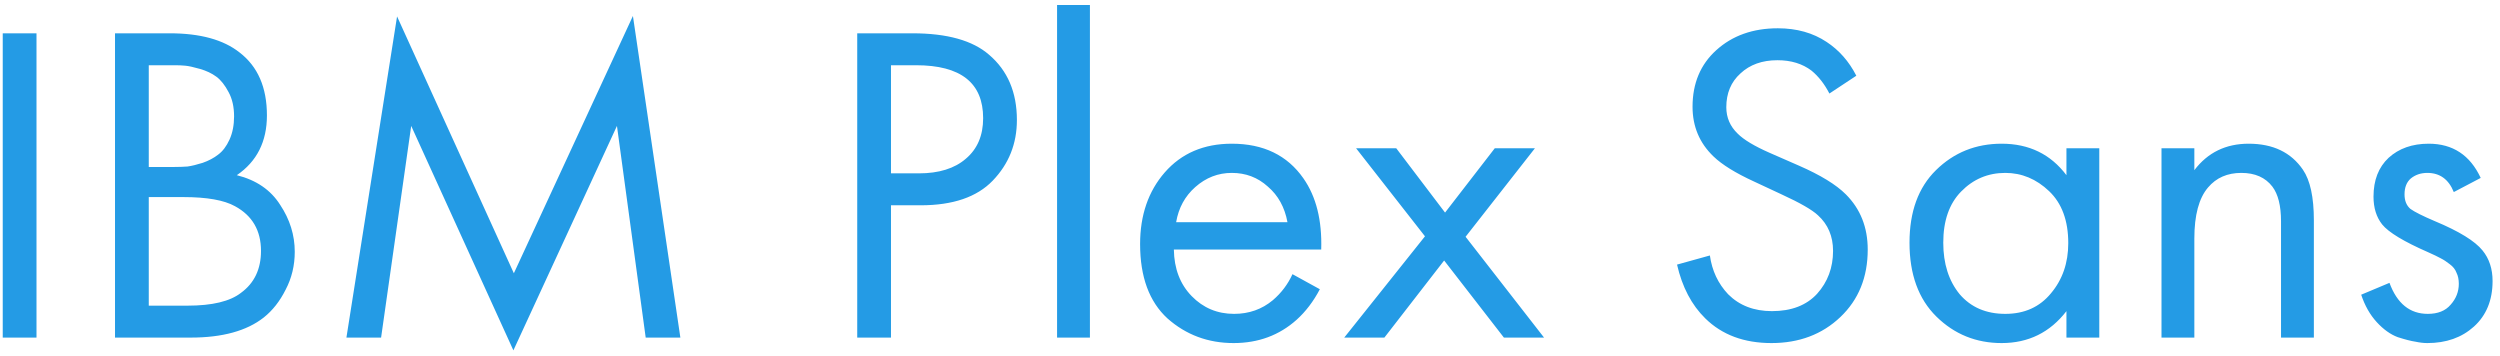 <?xml version="1.0" encoding="UTF-8"?> <svg xmlns="http://www.w3.org/2000/svg" width="274" height="39" viewBox="0 0 274 39" fill="none"> <path d="M0.3 3.65H4V37H0.3V3.65ZM12.605 3.65H18.605C21.938 3.65 24.488 4.35 26.255 5.75C28.255 7.283 29.255 9.583 29.255 12.65C29.255 15.517 28.155 17.7 25.955 19.2C28.088 19.733 29.671 20.817 30.705 22.45C31.771 24.05 32.305 25.767 32.305 27.6C32.305 29.1 31.971 30.483 31.305 31.75C30.671 33.017 29.871 34.033 28.905 34.8C27.038 36.267 24.371 37 20.905 37H12.605V3.65ZM16.305 7.15V18.3H19.105C19.605 18.3 20.088 18.283 20.555 18.25C21.021 18.183 21.571 18.05 22.205 17.85C22.871 17.617 23.438 17.317 23.905 16.95C24.405 16.583 24.821 16.033 25.155 15.3C25.488 14.567 25.655 13.717 25.655 12.75C25.655 11.717 25.455 10.833 25.055 10.1C24.655 9.333 24.205 8.767 23.705 8.4C23.205 8.033 22.605 7.75 21.905 7.55C21.205 7.35 20.671 7.233 20.305 7.2C19.938 7.167 19.571 7.15 19.205 7.15H16.305ZM16.305 21.6V33.5H20.555C23.255 33.5 25.205 33.033 26.405 32.1C27.871 31.033 28.605 29.5 28.605 27.5C28.605 25.267 27.655 23.633 25.755 22.6C24.555 21.933 22.671 21.6 20.105 21.6H16.305ZM41.768 37H37.968L43.518 1.8L56.318 29.95L69.368 1.75L74.568 37H70.768L67.618 13.8L56.268 38.4L45.068 13.8L41.768 37ZM93.952 3.65H100.002C103.802 3.65 106.602 4.433 108.402 6C110.436 7.733 111.452 10.117 111.452 13.15C111.452 15.75 110.569 17.967 108.802 19.8C107.069 21.6 104.436 22.5 100.902 22.5H97.652V37H93.952V3.65ZM97.652 7.15V19H100.702C102.902 19 104.619 18.467 105.852 17.4C107.119 16.333 107.752 14.85 107.752 12.95C107.752 9.083 105.302 7.15 100.402 7.15H97.652ZM115.855 0.55H119.455V37H115.855V0.55ZM141.655 30.05L144.655 31.7C143.955 33.033 143.105 34.15 142.105 35.05C140.205 36.75 137.905 37.6 135.205 37.6C132.405 37.6 129.989 36.7 127.955 34.9C125.955 33.067 124.955 30.35 124.955 26.75C124.955 23.583 125.855 20.967 127.655 18.9C129.489 16.8 131.939 15.75 135.005 15.75C138.472 15.75 141.089 17.017 142.855 19.55C144.255 21.55 144.905 24.15 144.805 27.35H128.655C128.689 29.45 129.339 31.15 130.605 32.45C131.872 33.75 133.422 34.4 135.255 34.4C136.889 34.4 138.305 33.9 139.505 32.9C140.439 32.1 141.155 31.15 141.655 30.05ZM128.905 24.35H141.105C140.805 22.717 140.089 21.417 138.955 20.45C137.855 19.45 136.539 18.95 135.005 18.95C133.505 18.95 132.172 19.467 131.005 20.5C129.872 21.5 129.172 22.783 128.905 24.35ZM147.328 37L156.178 25.9L148.628 16.25H153.028L158.378 23.3L163.828 16.25H168.228L160.628 25.95L169.228 37H164.828L158.278 28.55L151.728 37H147.328ZM203.453 8.3L200.503 10.25C199.969 9.217 199.319 8.383 198.553 7.75C197.553 6.983 196.303 6.6 194.803 6.6C193.136 6.6 191.786 7.083 190.753 8.05C189.719 8.983 189.203 10.217 189.203 11.75C189.203 12.883 189.619 13.85 190.453 14.65C191.119 15.317 192.286 16.017 193.953 16.75L197.153 18.15C199.519 19.183 201.236 20.233 202.303 21.3C203.903 22.9 204.703 24.917 204.703 27.35C204.703 30.383 203.703 32.85 201.703 34.75C199.703 36.65 197.186 37.6 194.153 37.6C191.153 37.6 188.736 36.7 186.903 34.9C185.403 33.433 184.369 31.467 183.803 29L187.403 28C187.636 29.667 188.303 31.083 189.403 32.25C190.636 33.483 192.236 34.1 194.203 34.1C196.336 34.1 197.986 33.467 199.153 32.2C200.319 30.9 200.903 29.333 200.903 27.5C200.903 25.9 200.353 24.6 199.253 23.6C198.619 23 197.286 22.233 195.253 21.3L192.253 19.9C190.219 18.967 188.736 18.05 187.803 17.15C186.269 15.683 185.503 13.867 185.503 11.7C185.503 9.133 186.369 7.067 188.103 5.5C189.869 3.9 192.119 3.1 194.853 3.1C196.919 3.1 198.703 3.6 200.203 4.6C201.569 5.5 202.653 6.733 203.453 8.3ZM226.482 19.2V16.25H230.082V37H226.482V34.1C224.682 36.433 222.315 37.6 219.382 37.6C216.582 37.6 214.198 36.633 212.232 34.7C210.265 32.767 209.282 30.067 209.282 26.6C209.282 23.2 210.248 20.55 212.182 18.65C214.148 16.717 216.548 15.75 219.382 15.75C222.382 15.75 224.748 16.9 226.482 19.2ZM219.782 18.95C217.882 18.95 216.265 19.633 214.932 21C213.632 22.333 212.982 24.2 212.982 26.6C212.982 28.9 213.582 30.783 214.782 32.25C216.015 33.683 217.682 34.4 219.782 34.4C221.882 34.4 223.548 33.65 224.782 32.15C226.048 30.65 226.682 28.817 226.682 26.65C226.682 24.183 225.982 22.283 224.582 20.95C223.182 19.617 221.582 18.95 219.782 18.95ZM236.9 37V16.25H240.5V18.65C241.967 16.717 243.95 15.75 246.45 15.75C249.117 15.75 251.1 16.7 252.4 18.6C253.2 19.767 253.6 21.617 253.6 24.15V37H250V24.25C250 22.55 249.683 21.283 249.05 20.45C248.283 19.45 247.15 18.95 245.65 18.95C244.117 18.95 242.9 19.483 242 20.55C241 21.717 240.5 23.583 240.5 26.15V37H236.9ZM271.886 19.5L268.936 21.05C268.37 19.65 267.403 18.95 266.036 18.95C265.336 18.95 264.736 19.15 264.236 19.55C263.77 19.95 263.536 20.533 263.536 21.3C263.536 22 263.753 22.533 264.186 22.9C264.653 23.233 265.553 23.683 266.886 24.25C269.52 25.35 271.253 26.417 272.086 27.45C272.82 28.35 273.186 29.467 273.186 30.8C273.186 32.9 272.503 34.567 271.136 35.8C269.803 37 268.103 37.6 266.036 37.6C265.636 37.6 265.203 37.55 264.736 37.45C264.27 37.383 263.62 37.217 262.786 36.95C261.986 36.65 261.22 36.1 260.486 35.3C259.753 34.5 259.186 33.5 258.786 32.3L261.886 31C262.72 33.267 264.12 34.4 266.086 34.4C267.186 34.4 268.02 34.067 268.586 33.4C269.186 32.733 269.486 31.967 269.486 31.1C269.486 30.633 269.403 30.233 269.236 29.9C269.103 29.533 268.853 29.217 268.486 28.95C268.153 28.683 267.82 28.467 267.486 28.3C267.186 28.133 266.736 27.917 266.136 27.65C263.47 26.483 261.786 25.467 261.086 24.6C260.453 23.8 260.136 22.783 260.136 21.55C260.136 19.75 260.686 18.333 261.786 17.3C262.92 16.267 264.386 15.75 266.186 15.75C268.82 15.75 270.72 17 271.886 19.5Z" fill="#249BE5"></path> </svg> 